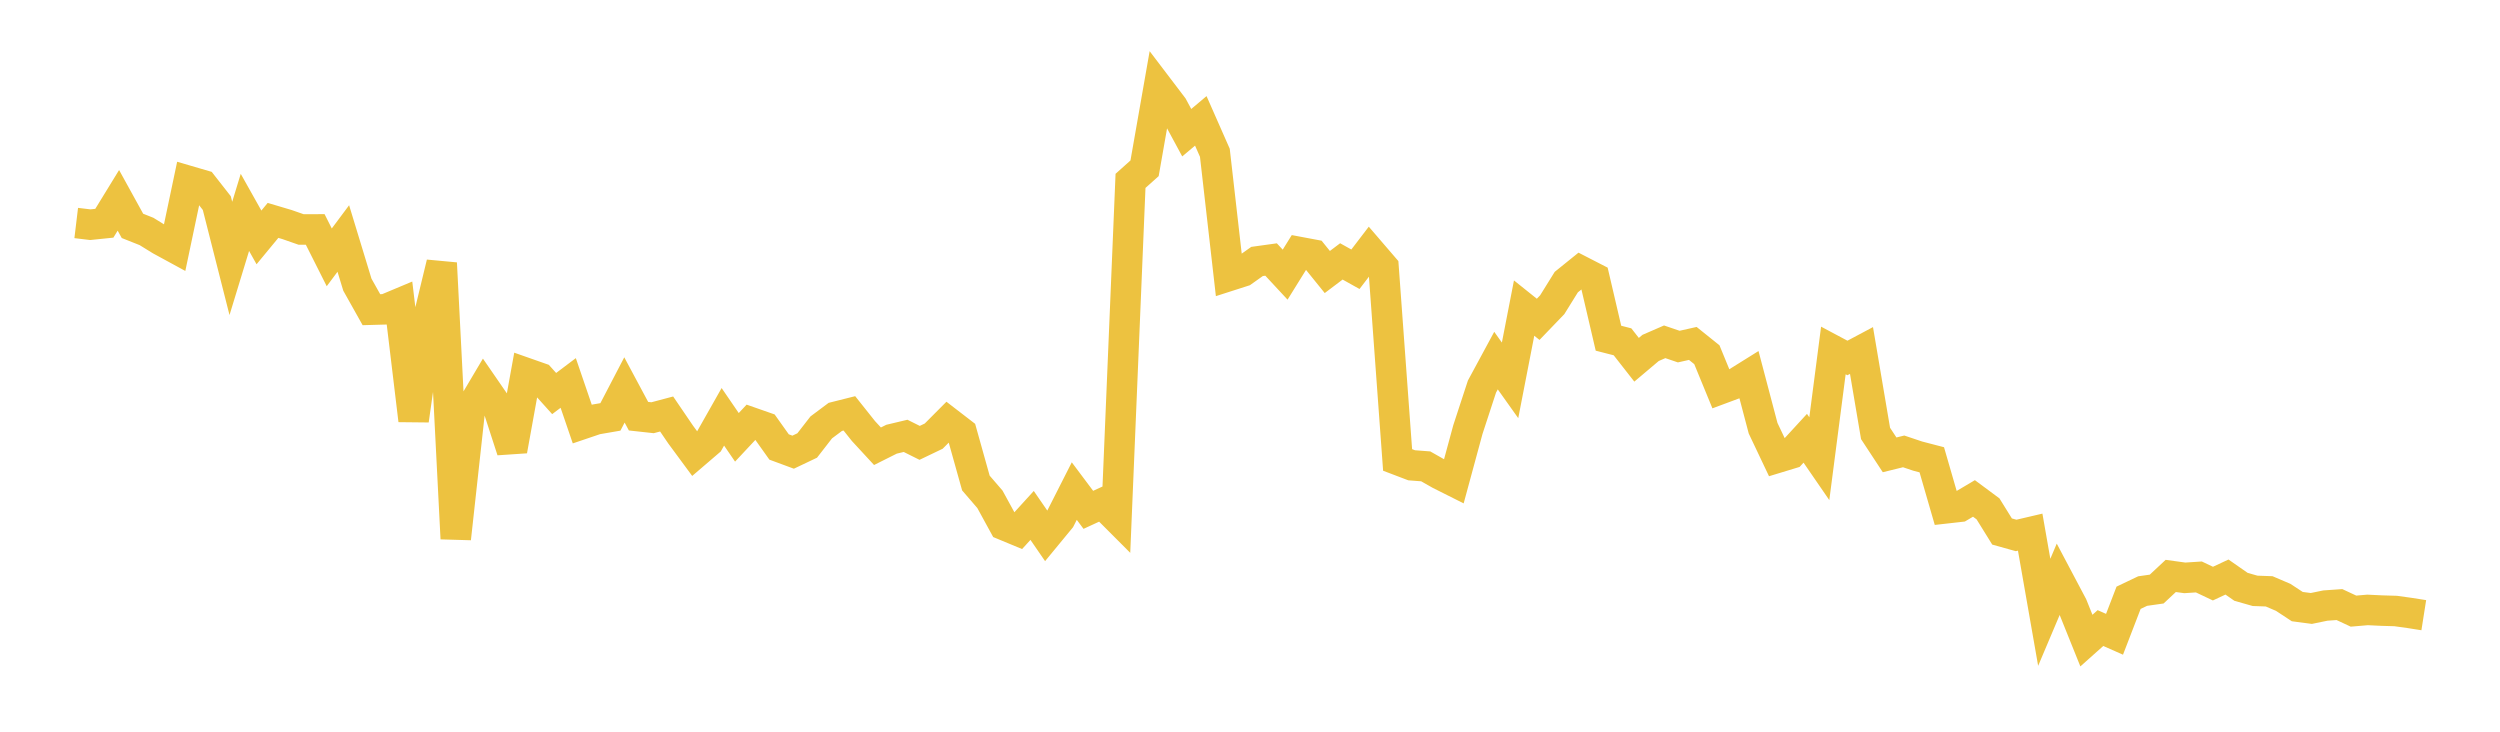 <svg width="164" height="48" xmlns="http://www.w3.org/2000/svg" xmlns:xlink="http://www.w3.org/1999/xlink"><path fill="none" stroke="rgb(237,194,64)" stroke-width="2" d="M5,14.629L5.922,14.74L6.844,14.645L7.766,13.142L8.689,14.817L9.611,15.183L10.533,15.752L11.455,16.254L12.377,11.874L13.299,12.144L14.222,13.322L15.144,16.953L16.066,13.932L16.988,15.574L17.91,14.458L18.832,14.732L19.754,15.054L20.677,15.05L21.599,16.882L22.521,15.646L23.443,18.673L24.365,20.316L25.287,20.29L26.21,19.903L27.132,27.574L28.054,21.068L28.976,17.263L29.898,35.332L30.82,26.937L31.743,25.379L32.665,26.717L33.587,29.56L34.509,24.468L35.431,24.792L36.353,25.817L37.275,25.122L38.198,27.82L39.12,27.508L40.042,27.349L40.964,25.58L41.886,27.302L42.808,27.403L43.731,27.158L44.653,28.512L45.575,29.762L46.497,28.972L47.419,27.343L48.341,28.689L49.263,27.703L50.186,28.026L51.108,29.322L52.03,29.663L52.952,29.224L53.874,28.037L54.796,27.348L55.719,27.116L56.641,28.275L57.563,29.274L58.485,28.812L59.407,28.592L60.329,29.052L61.251,28.61L62.174,27.683L63.096,28.393L64.018,31.686L64.94,32.756L65.862,34.442L66.784,34.825L67.707,33.812L68.629,35.151L69.551,34.032L70.473,32.215L71.395,33.446L72.317,33.02L73.24,33.945L74.162,11.865L75.084,11.04L76.006,5.785L76.928,6.998L77.85,8.705L78.772,7.929L79.695,10.023L80.617,18.102L81.539,17.806L82.461,17.152L83.383,17.024L84.305,18.017L85.228,16.531L86.15,16.704L87.072,17.844L87.994,17.148L88.916,17.663L89.838,16.457L90.76,17.529L91.683,30.172L92.605,30.523L93.527,30.593L94.449,31.116L95.371,31.579L96.293,28.181L97.216,25.361L98.138,23.655L99.06,24.951L99.982,20.21L100.904,20.948L101.826,19.99L102.749,18.505L103.671,17.761L104.593,18.235L105.515,22.186L106.437,22.423L107.359,23.601L108.281,22.823L109.204,22.422L110.126,22.736L111.048,22.529L111.97,23.269L112.892,25.513L113.814,25.17L114.737,24.594L115.659,28.09L116.581,30.033L117.503,29.753L118.425,28.75L119.347,30.09L120.269,22.991L121.192,23.483L122.114,22.992L123.036,28.433L123.958,29.838L124.88,29.611L125.802,29.921L126.725,30.162L127.647,33.347L128.569,33.243L129.491,32.697L130.413,33.381L131.335,34.867L132.257,35.125L133.18,34.909L134.102,40.168L135.024,37.989L135.946,39.731L136.868,42.023L137.79,41.201L138.713,41.609L139.635,39.214L140.557,38.774L141.479,38.643L142.401,37.781L143.323,37.908L144.246,37.848L145.168,38.285L146.09,37.854L147.012,38.497L147.934,38.759L148.856,38.792L149.778,39.186L150.701,39.793L151.623,39.915L152.545,39.725L153.467,39.66L154.389,40.09L155.311,40.011L156.234,40.055L157.156,40.082L158.078,40.211L159,40.356"></path></svg>